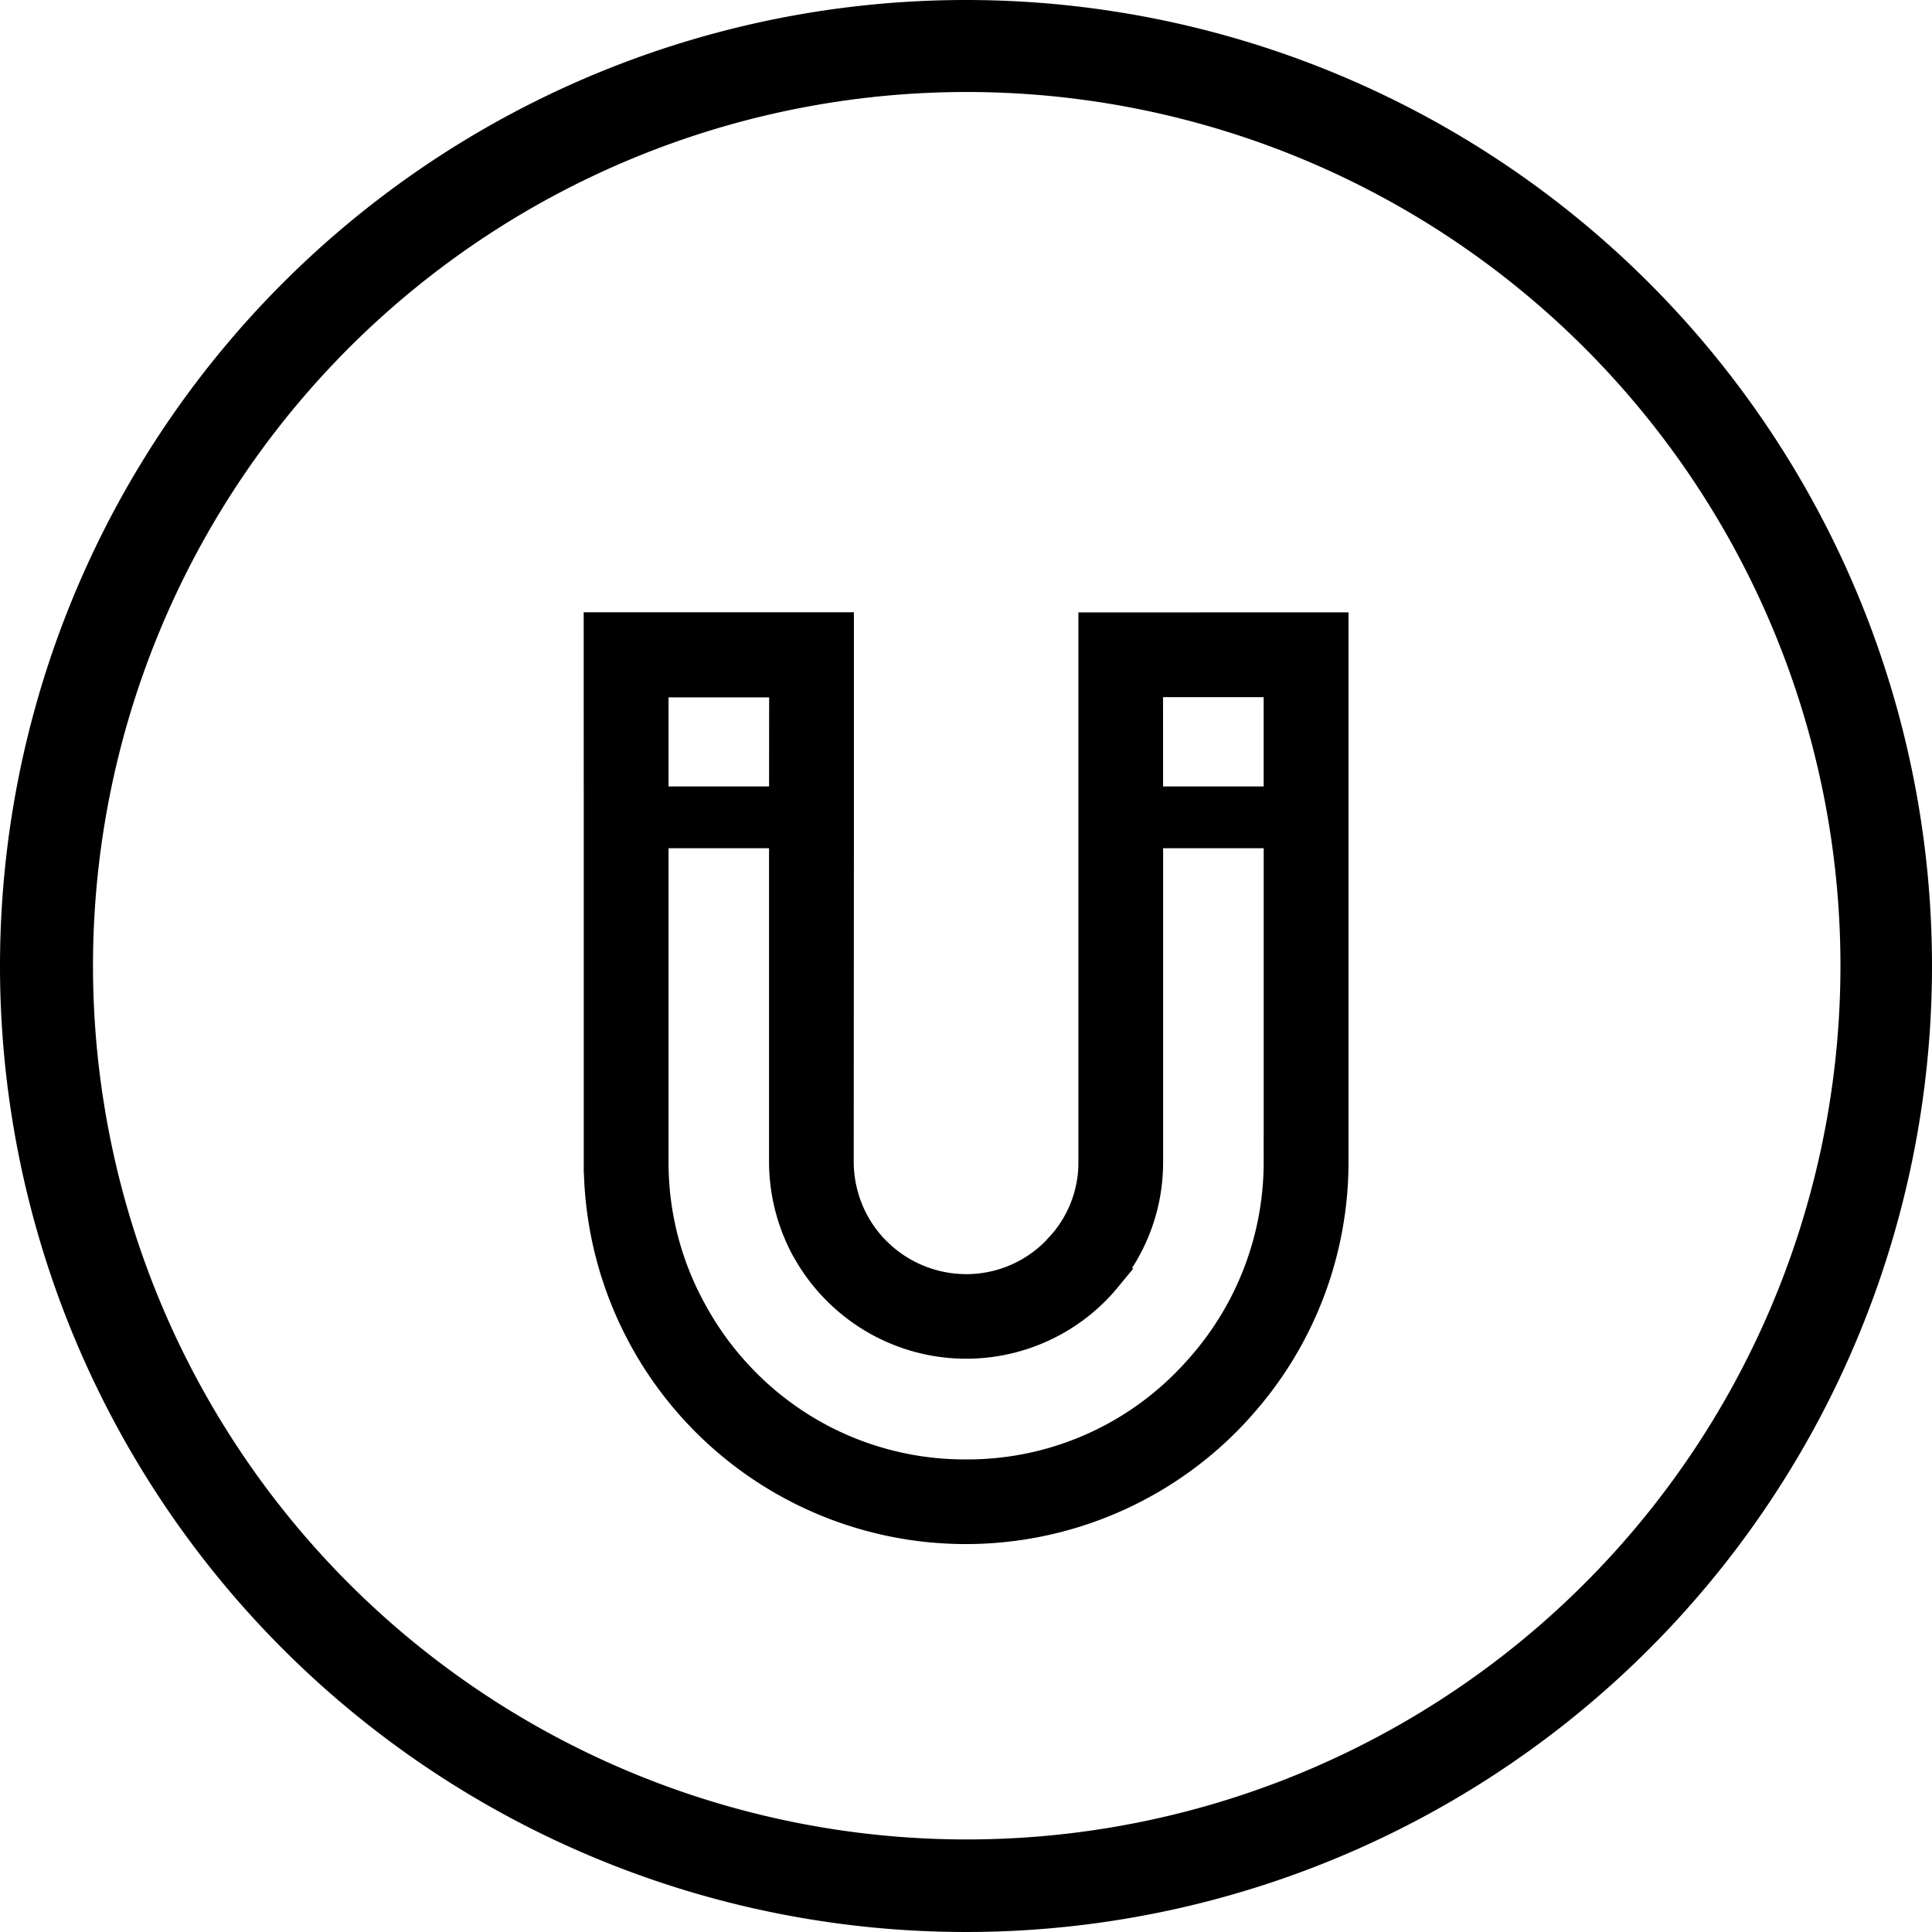 <svg xmlns="http://www.w3.org/2000/svg" width="84" height="84" viewBox="0 0 84 84">
  <g id="组_43132" data-name="组 43132" transform="translate(-762 -4626)">
    <path id="椭圆_76" data-name="椭圆 76" d="M42,4A37.988,37.988,0,1,0,56.79,6.984,38.011,38.011,0,0,0,42,4m0-4A42,42,0,1,1,0,42,42,42,0,0,1,42,0Z" transform="translate(762 4626)"/>
    <path id="路径_257" data-name="路径 257" d="M389.406,181.259l5.7,5.7a1.344,1.344,0,0,0,1.9-1.9l-5.7-5.7a1.344,1.344,0,0,0-1.9,1.9m15.209,15.209,5.7,5.7a1.344,1.344,0,1,0,1.9-1.9l-5.7-5.7a1.344,1.344,0,0,0-1.9,1.9" transform="translate(385.7 4810.062) rotate(-45)"/>
    <path id="路径_258" data-name="路径 258" d="M152.335,519.612Zm-12.6-4.659Zm-4.052-15.973h0v-.007Zm16.226,12.6Z" transform="translate(340.078 4426.324) rotate(-45)"/>
    <path id="路径_259" data-name="路径 259" d="M159.556,77.206l-6.647,6.647-9.889,9.889a5.268,5.268,0,0,1-3.281,1.547h-.01l-.525.026a5.339,5.339,0,0,1-3.8-1.573,5.411,5.411,0,0,1-1.573-3.852,5.264,5.264,0,0,1,.217-1.476,5.417,5.417,0,0,1,1.356-2.285l9.9-9.889,6.647-6.647-7.6-7.6-6.647,6.65-9.889,9.889a16.114,16.114,0,0,0,11.35,27.516q.628,0,1.254-.048a16.041,16.041,0,0,0,10.2-4.662l9.889-9.889,6.647-6.647Zm-.95,12.343-9.889,9.889a13.353,13.353,0,0,1-8.5,3.883h-.008q-.526.04-1.051.041a13.234,13.234,0,0,1-9.446-3.92l-.006-.006h0a13.279,13.279,0,0,1-3.931-9.457,13.43,13.43,0,0,1,.564-3.853v0a13.217,13.217,0,0,1,3.368-5.686l9.889-9.889,4.747-4.747,3.8,3.8L143.4,74.34l-9.889,9.889a8.122,8.122,0,0,0-2.027,3.4v.015a7.943,7.943,0,0,0-.328,2.242A8.058,8.058,0,0,0,139.2,98q.389,0,.778-.038a7.963,7.963,0,0,0,4.938-2.322l9.889-9.889L159.552,81l3.8,3.8Z" transform="translate(641.971 4711.357) rotate(-45)" stroke="#000" stroke-width="1"/>
  </g>
</svg>
